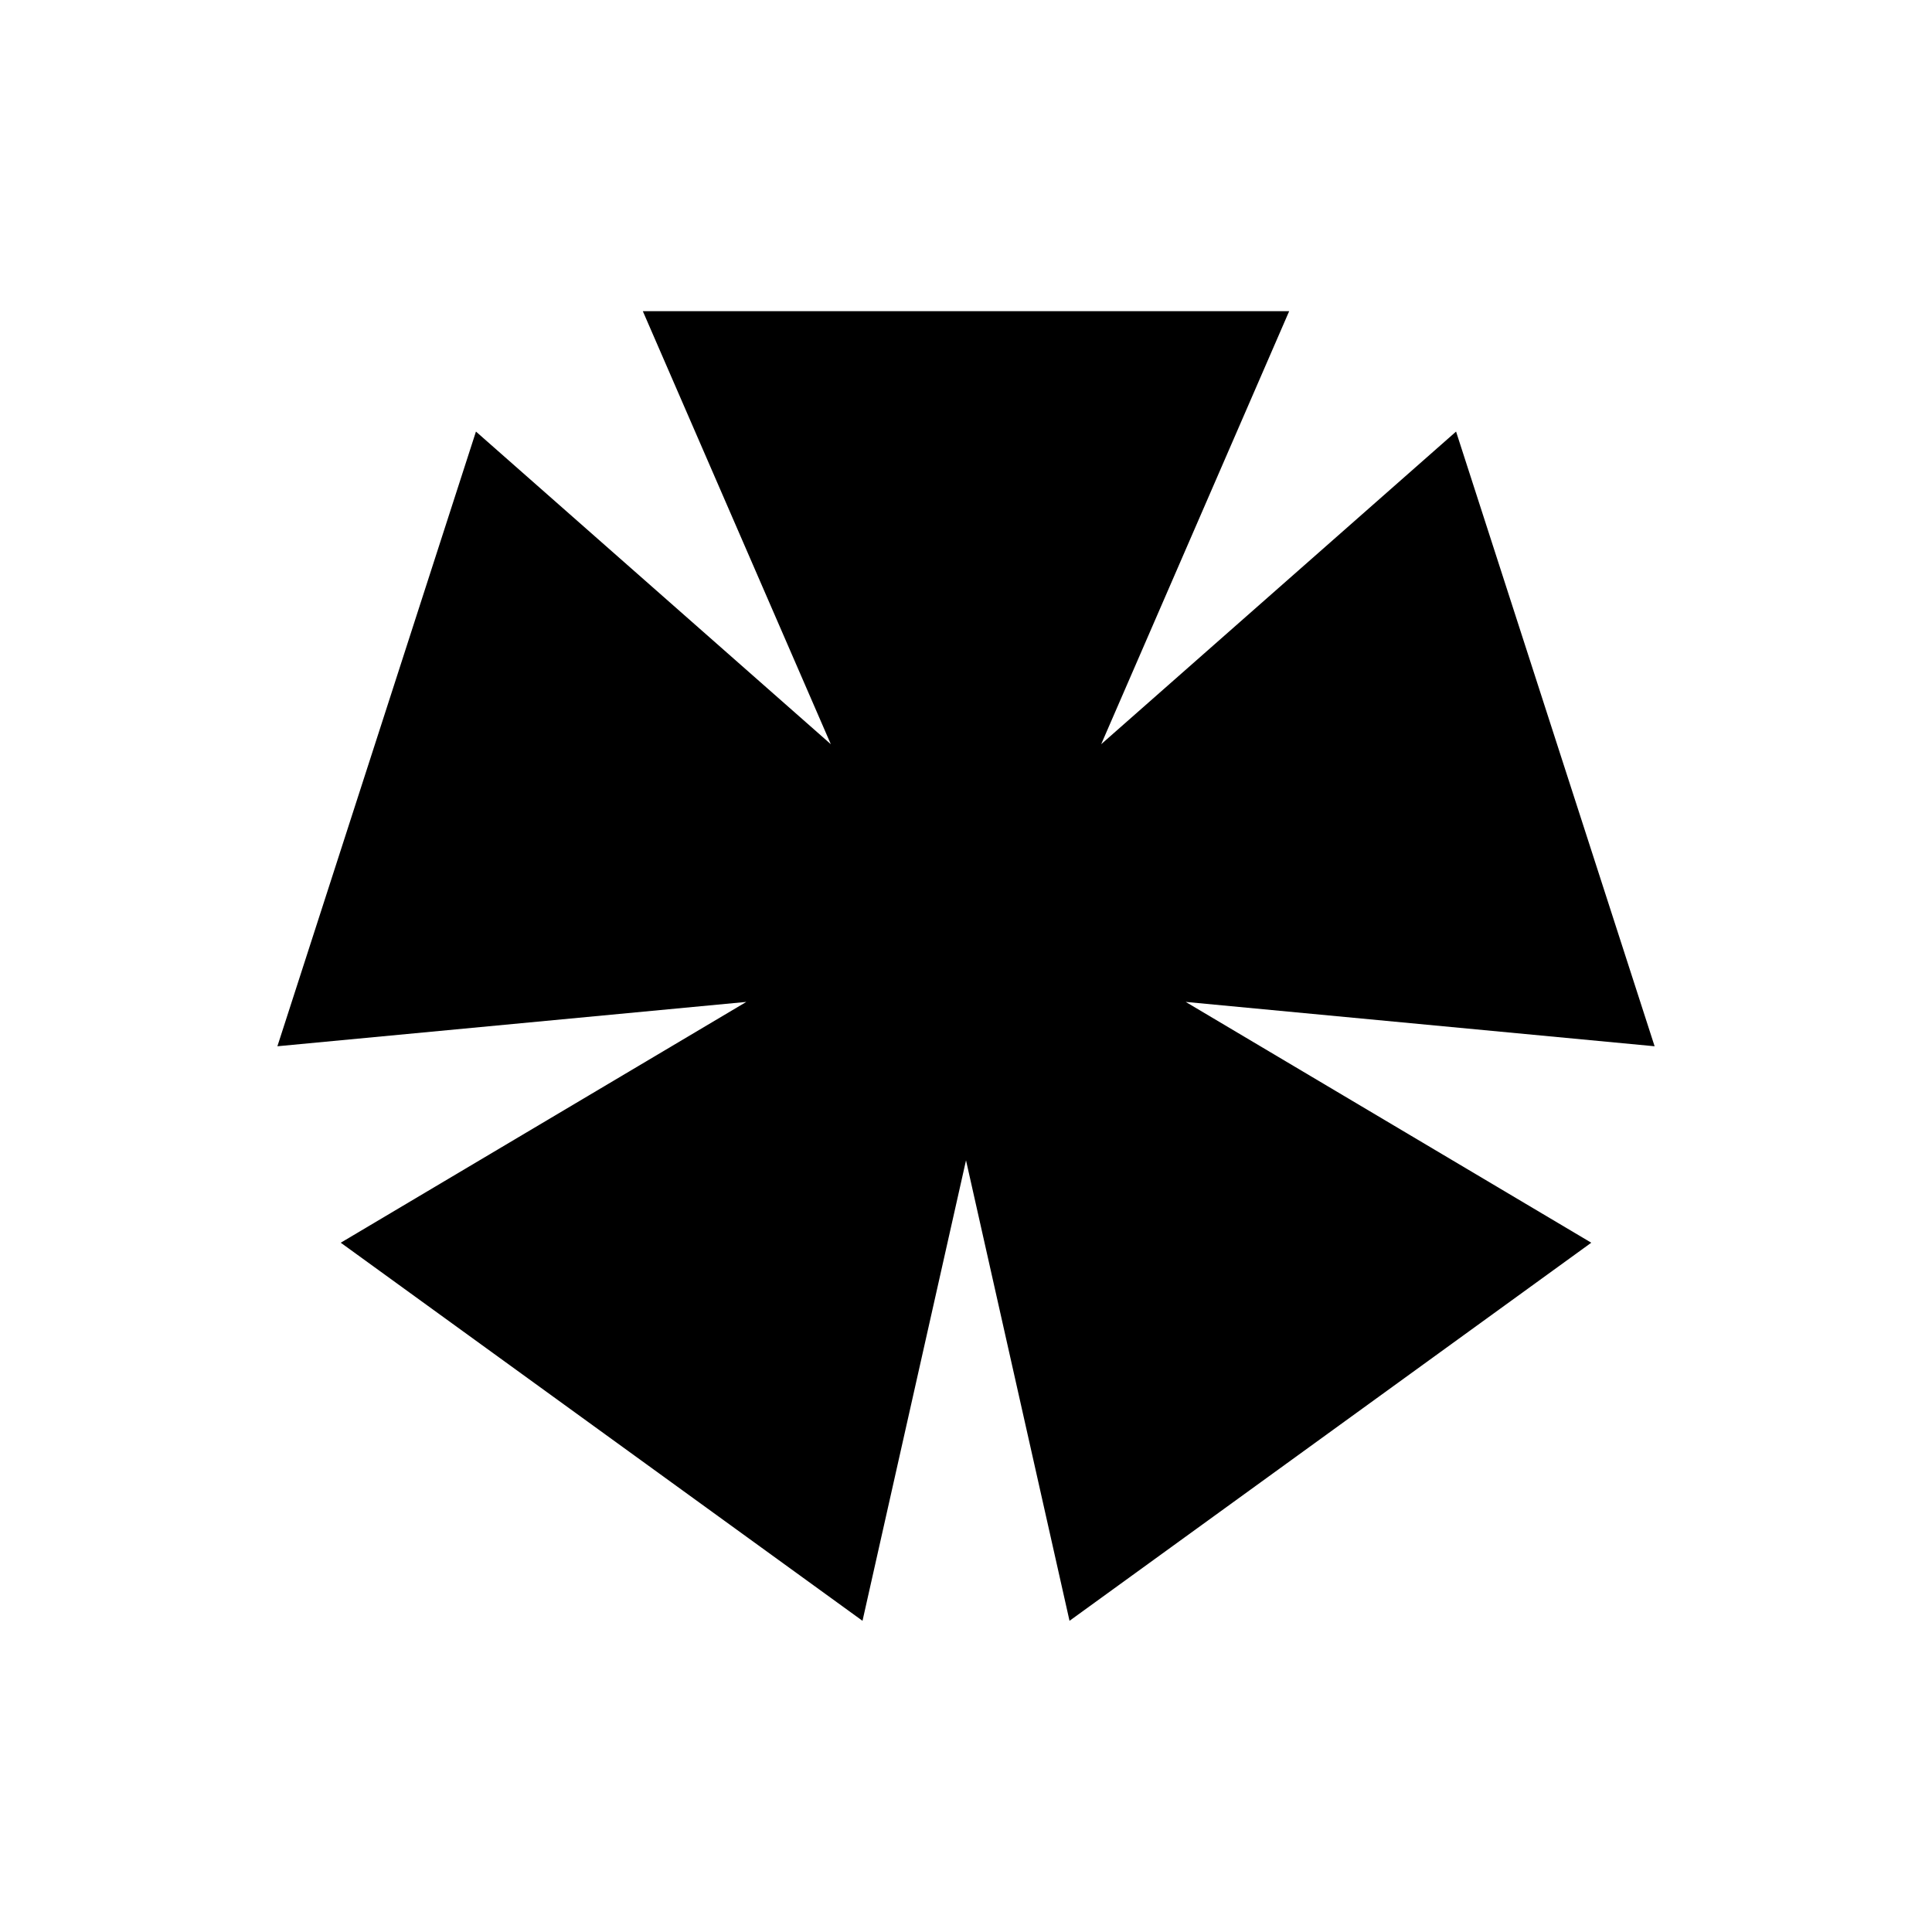 <?xml version="1.0" encoding="UTF-8"?>
<!-- Uploaded to: SVG Repo, www.svgrepo.com, Generator: SVG Repo Mixer Tools -->
<svg fill="#000000" width="800px" height="800px" version="1.1" viewBox="144 144 512 512" xmlns="http://www.w3.org/2000/svg">
 <path d="m582.49 421.27-52.617-162.9-94.047 82.852 49.82-114.76h-171.29l49.82 114.76-94.043-82.852-52.621 162.9 124.27-11.754-107.48 63.816 138.27 100.2 27.43-122.03 27.43 122.03 138.27-100.2-107.48-63.816z"/>
</svg>